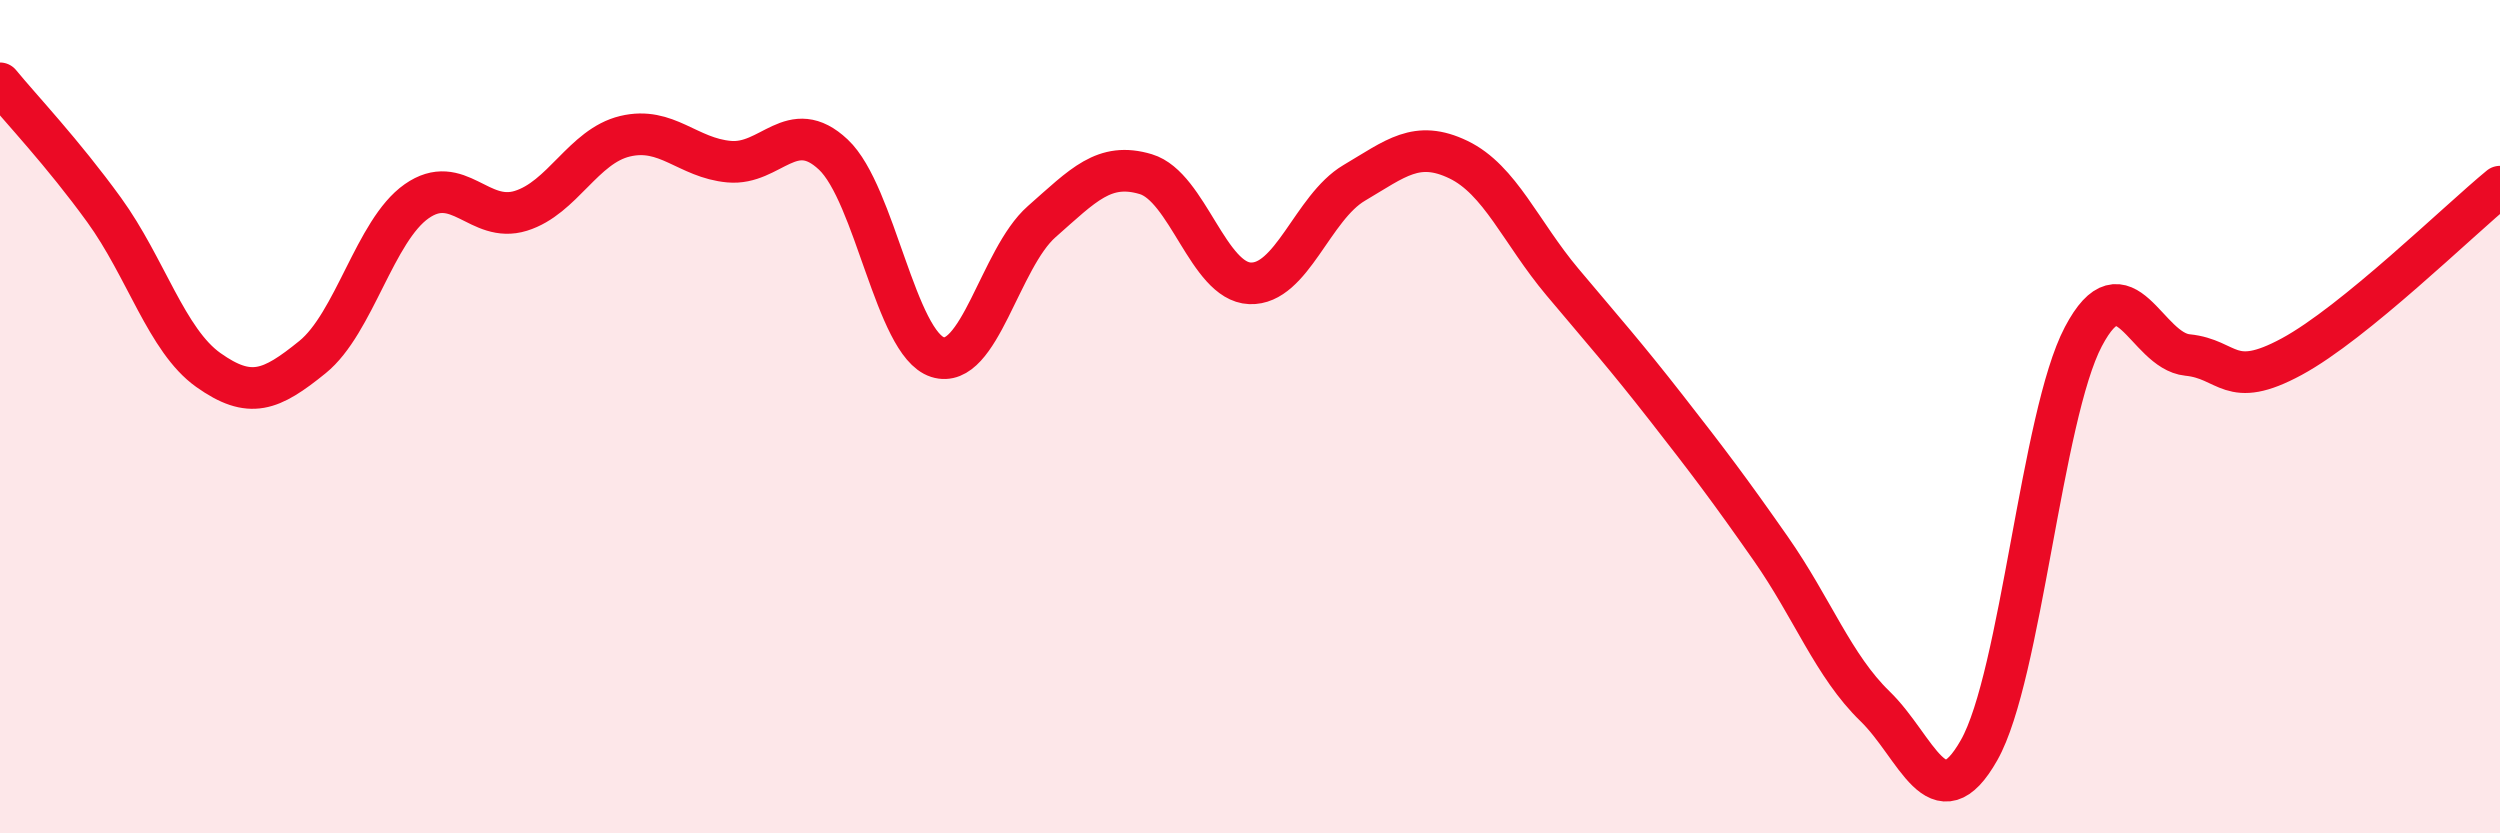 
    <svg width="60" height="20" viewBox="0 0 60 20" xmlns="http://www.w3.org/2000/svg">
      <path
        d="M 0,2 C 0.5,2.61 1.5,3.66 2.5,5.04 C 3.5,6.42 4,8.17 5,8.88 C 6,9.59 6.5,9.38 7.5,8.57 C 8.5,7.76 9,5.53 10,4.83 C 11,4.13 11.5,5.37 12.5,5.06 C 13.5,4.75 14,3.51 15,3.27 C 16,3.03 16.5,3.79 17.5,3.88 C 18.5,3.97 19,2.77 20,3.71 C 21,4.65 21.5,8.25 22.5,8.57 C 23.5,8.89 24,6.2 25,5.32 C 26,4.44 26.5,3.88 27.5,4.18 C 28.5,4.48 29,6.76 30,6.8 C 31,6.84 31.5,4.98 32.5,4.39 C 33.5,3.8 34,3.35 35,3.83 C 36,4.31 36.5,5.58 37.5,6.77 C 38.5,7.96 39,8.52 40,9.8 C 41,11.08 41.5,11.74 42.5,13.17 C 43.5,14.6 44,15.98 45,16.95 C 46,17.92 46.5,19.77 47.5,18 C 48.5,16.23 49,9.98 50,8.08 C 51,6.18 51.5,8.42 52.5,8.52 C 53.5,8.62 53.5,9.37 55,8.56 C 56.5,7.75 59,5.3 60,4.48L60 20L0 20Z"
        fill="#EB0A25"
        opacity="0.1"
        stroke-linecap="round"
        stroke-linejoin="round"
      />
      <path
        d="M 0,2 C 0.5,2.61 1.5,3.66 2.5,5.04 C 3.5,6.42 4,8.17 5,8.88 C 6,9.59 6.5,9.38 7.5,8.57 C 8.5,7.76 9,5.53 10,4.83 C 11,4.13 11.5,5.37 12.5,5.06 C 13.5,4.75 14,3.51 15,3.27 C 16,3.03 16.5,3.79 17.5,3.88 C 18.5,3.97 19,2.77 20,3.71 C 21,4.65 21.5,8.25 22.5,8.57 C 23.5,8.89 24,6.2 25,5.32 C 26,4.44 26.5,3.88 27.5,4.18 C 28.5,4.48 29,6.76 30,6.8 C 31,6.84 31.5,4.98 32.5,4.39 C 33.5,3.8 34,3.35 35,3.83 C 36,4.31 36.5,5.58 37.5,6.77 C 38.5,7.96 39,8.52 40,9.8 C 41,11.08 41.5,11.74 42.5,13.17 C 43.5,14.6 44,15.98 45,16.95 C 46,17.92 46.5,19.77 47.5,18 C 48.5,16.23 49,9.98 50,8.08 C 51,6.18 51.5,8.42 52.5,8.52 C 53.5,8.62 53.5,9.37 55,8.56 C 56.5,7.75 59,5.3 60,4.48"
        stroke="#EB0A25"
        stroke-width="1"
        fill="none"
        stroke-linecap="round"
        stroke-linejoin="round"
      />
    </svg>
  